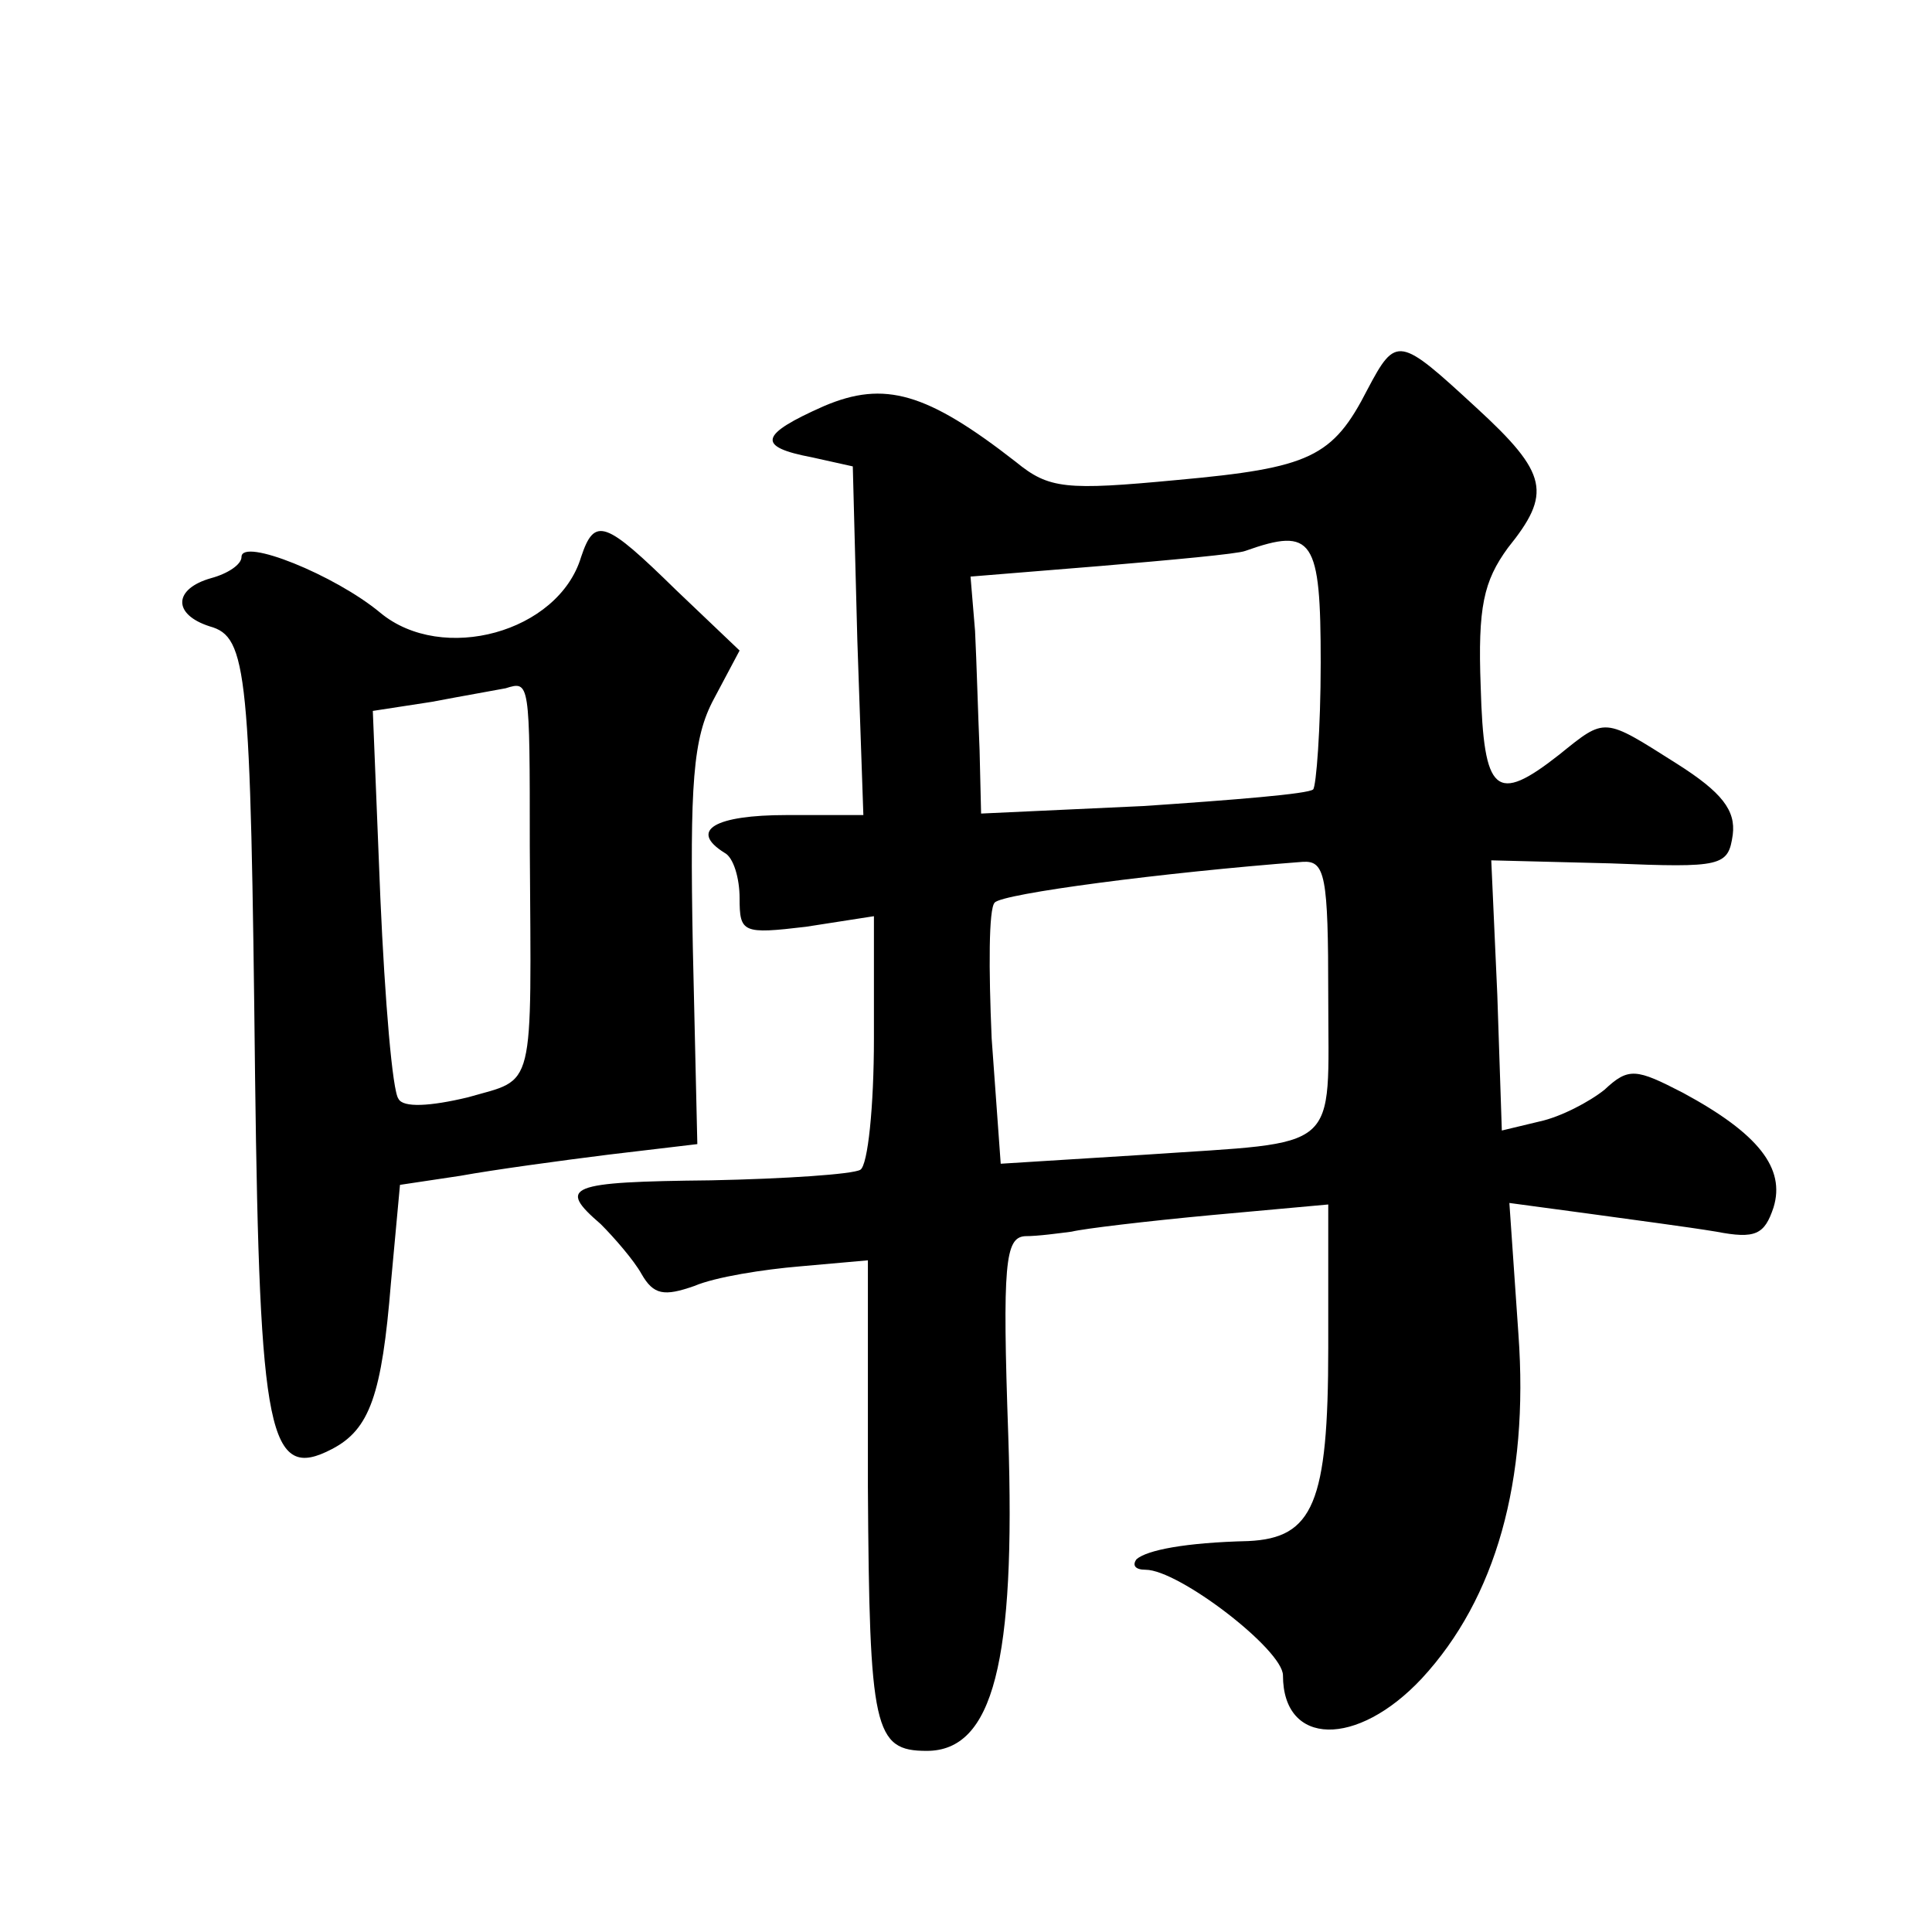<?xml version="1.0" standalone="no"?>
<!DOCTYPE svg PUBLIC "-//W3C//DTD SVG 20010904//EN"
 "http://www.w3.org/TR/2001/REC-SVG-20010904/DTD/svg10.dtd">
<svg version="1.0" xmlns="http://www.w3.org/2000/svg"
 width="128pt" height="128pt" viewBox="0 0 128 128"
 preserveAspectRatio="xMidYMid meet">
<g transform="translate(0,128) scale(0.1,-0.1)"
fill="#0" stroke="none">
<path d="M906 1022 c-23 -45 -38 -52 -126 -60 -74 -7 -85 -6 -107 12 -59 46 -87
54 -127 37 -43 -19 -45 -27 -8 -34 l27 -6 3 -115 4 -116 -51 0 c-47 0 -65 -10 -41
-25 6 -3 10 -17 10 -30 0 -23 2 -24 44 -19 l45 7 0 -81 c0 -45 -4 -84 -9 -87 -5
-3 -50 -6 -99 -7 -95 -1 -102 -4 -73 -29 9 -9 22 -24 27 -33 8 -14 15 -15 35 -8
14 6 46 11 70 13 l45 4 0 -150 c1 -161 4 -175 39 -175 44 0 59 59 54 209 -4 114
-2 131 11 132 9 0 23 2 31 3 8 2 50 7 93 11 l77 7 0 -95 c0 -103 -10 -126 -53 -128
-42 -1 -67 -6 -74 -12 -3 -4 -1 -7 6 -7 22 0 91 -53 91 -70 0 -47 49 -48 92 -2
49 53 71 131 64 228 l-6 87 52 -7 c29 -4 67 -9 85 -12 26 -5 32 -2 38 16 8 26 -10
49 -60 76 -31 16 -36 17 -52 2 -10 -8 -29 -18 -43 -21 l-25 -6 -3 90 -4 89 79 -2
c74 -3 78 -2 81 19 2 16 -7 28 -37 47 -49 31 -47 31 -78 6 -42 -33 -50 -26 -52
45 -2 53 2 70 18 92 29 36 27 49 -21 93 -51 47 -53 48 -72 12z m-31 -181 c0 -44
-3 -82 -5 -84 -3 -3 -53 -7 -112 -11 l-108 -5 -1 42 c-1 23 -2 59 -3 79 l-3 36
86 7 c47 4 91 8 96 10 45 16 50 8 50 -74z m5 -221 c0 -105 10 -96 -121 -105 l-96
-6 -6 83 c-2 46 -2 86 2 90 5 6 112 20 204 27 15 1 17 -9 17 -89z M385 911 c-15
-50 -92 -71 -133 -37 -30 25 -92 50 -92 37 0 -5 -9 -11 -20 -14 -25 -7 -26 -24
-1 -32 25 -7 27 -29 30 -299 3 -237 9 -268 51 -246 25 13 33 36 39 110 l6 65 40
6 c22 4 66 10 98 14 l59 7 -3 131 c-2 108 0 138 14 164 l17 32 -42 40 c-47 46 -54
49 -63 22z m-34 -192 c1 -165 4 -153 -41 -166 -25 -6 -43 -7 -46 -1 -4 5 -9 65
-12 133 l-5 124 39 6 c21 4 44 8 49 9 16 5 16 5 16 -105z"/>
</g>
</svg>
